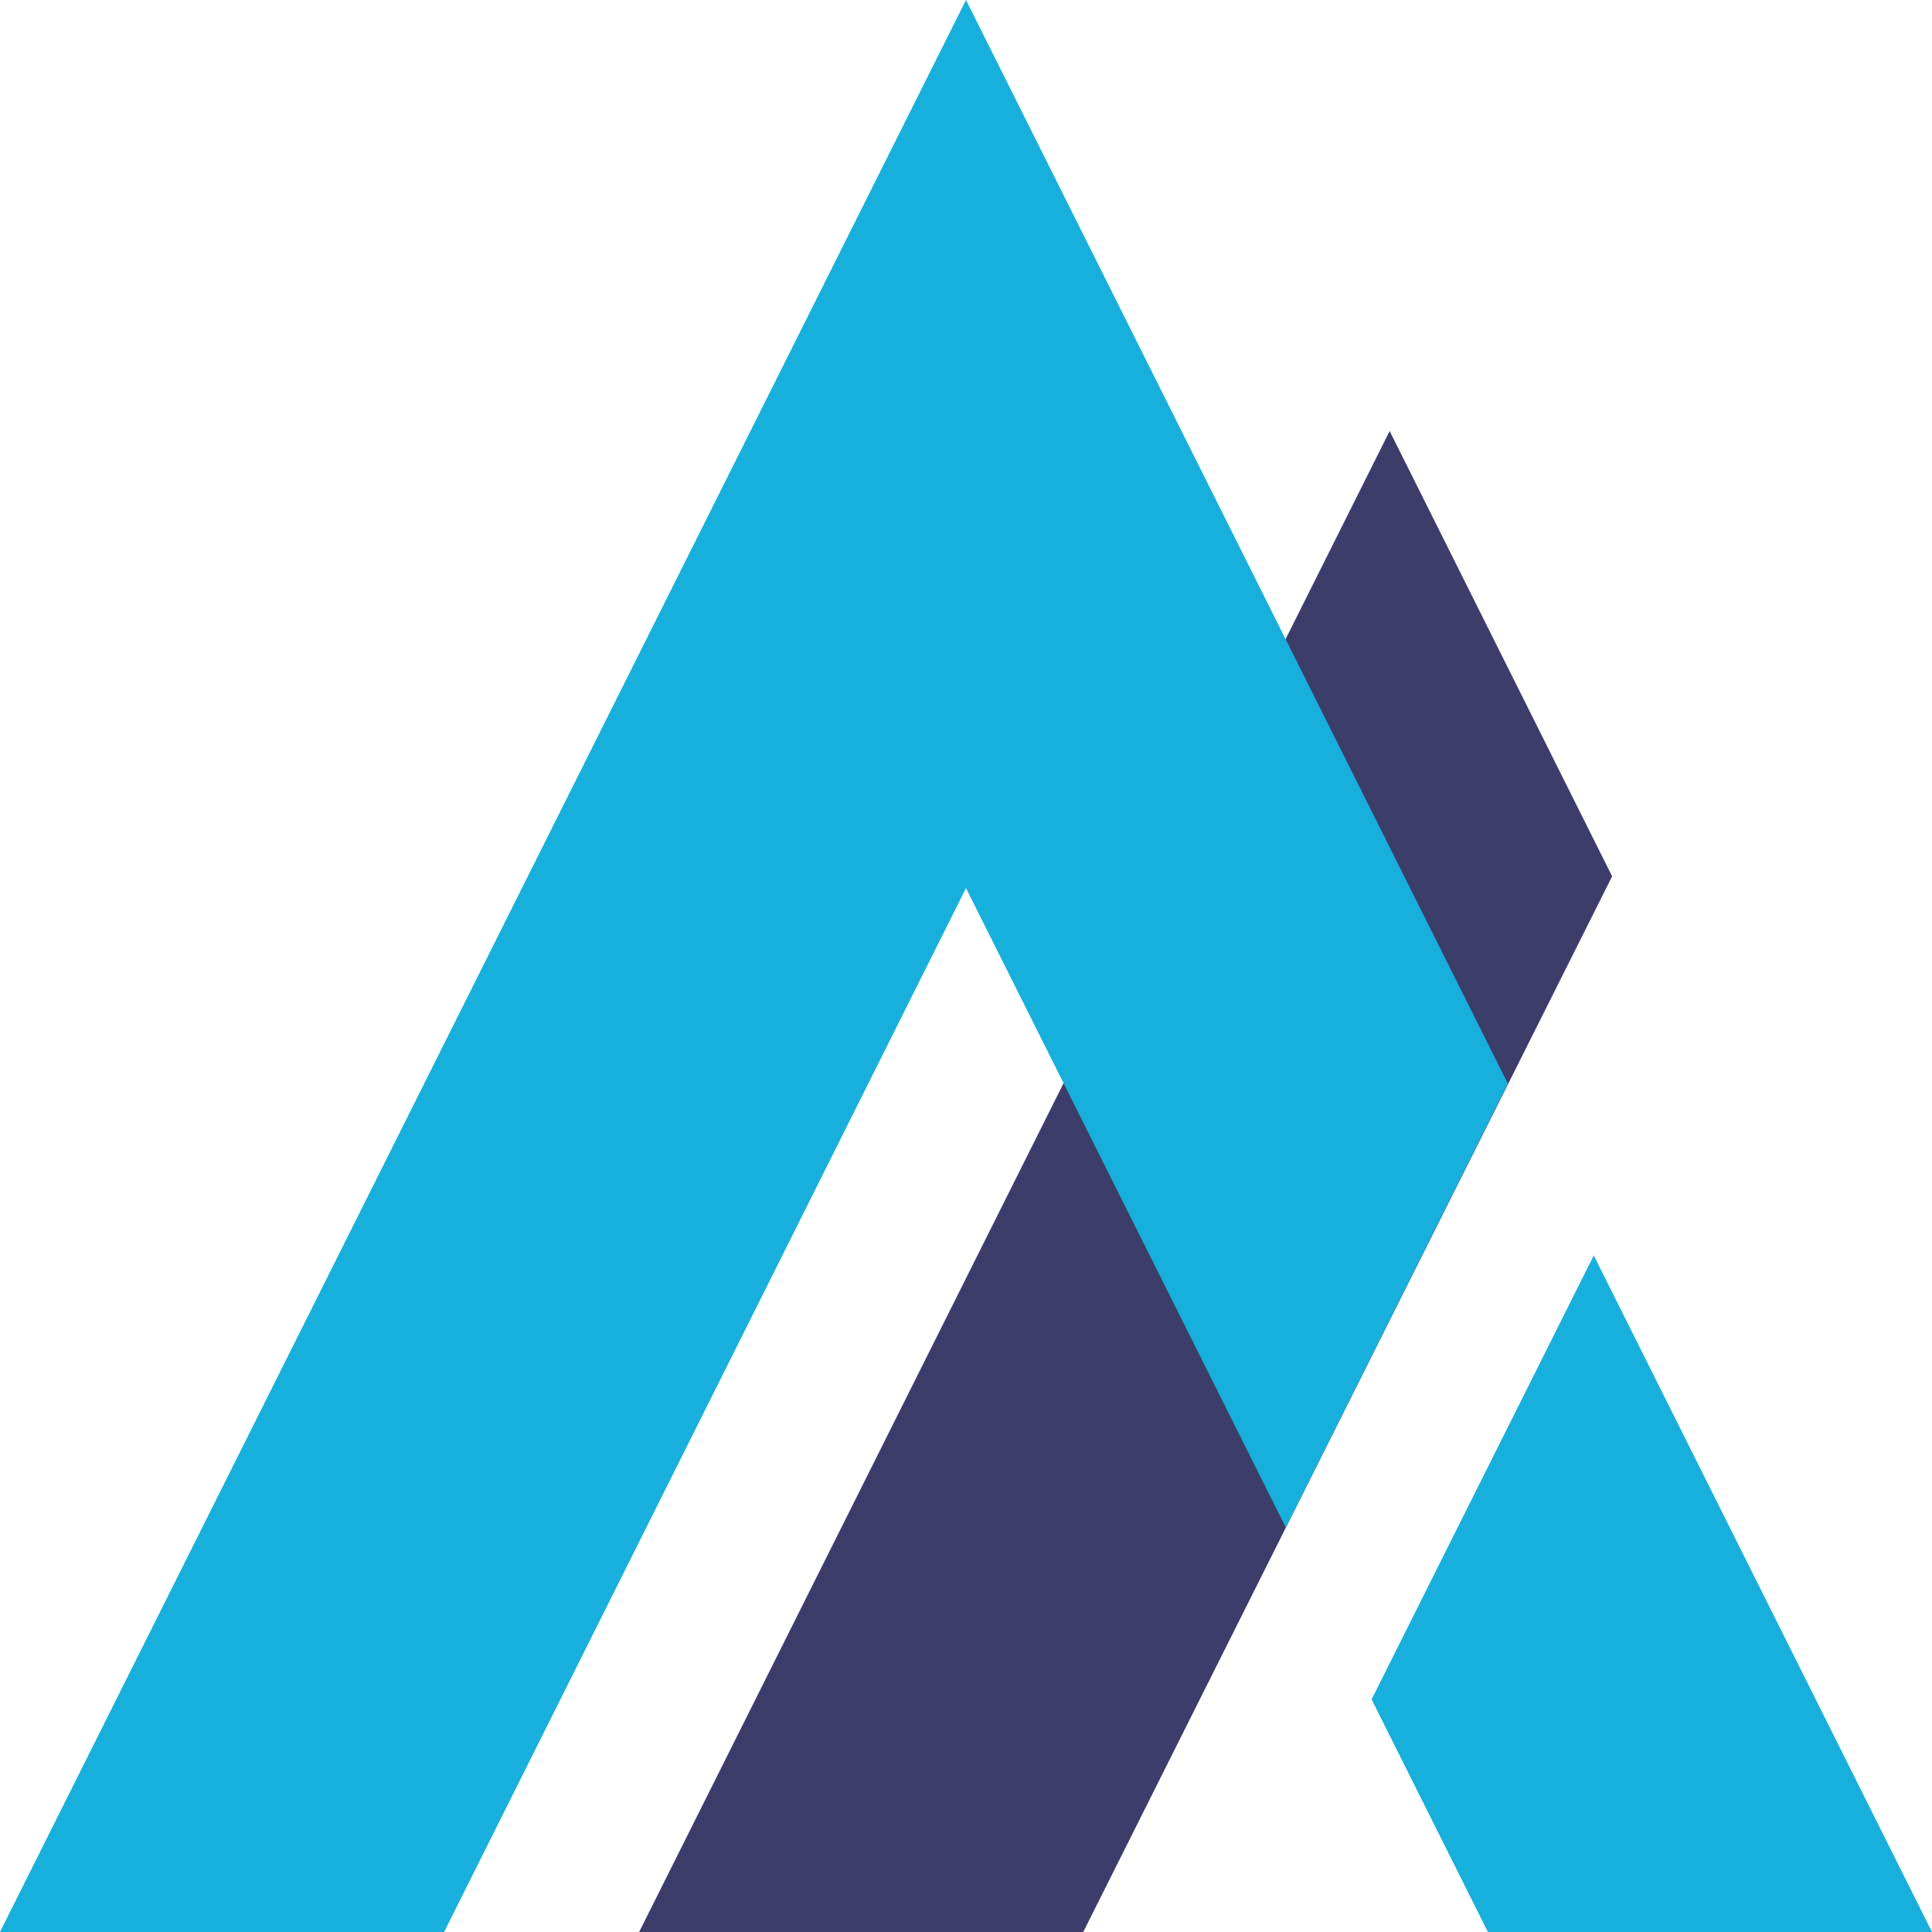 <svg width="32" height="32" viewBox="0 0 32 32" fill="none" xmlns="http://www.w3.org/2000/svg">
    <g clip-path="url(#clip0_1602_445)">
        <path d="M23.017 7.139L10.586 32H17.942L26.702 14.515L23.017 7.139Z" fill="#3D3D6B" />
        <path
            d="M24.975 17.949L16 0L0 32H7.356L16 14.71L21.298 25.302L24.975 17.949ZM26.398 20.794L22.718 28.147L24.644 32H32L26.398 20.794Z"
            fill="#17B0DD" />
    </g>
    <defs>
        <clipPath id="clip0_1602_445">
            <rect width="32" height="32" fill="white" />
        </clipPath>
    </defs>
</svg>